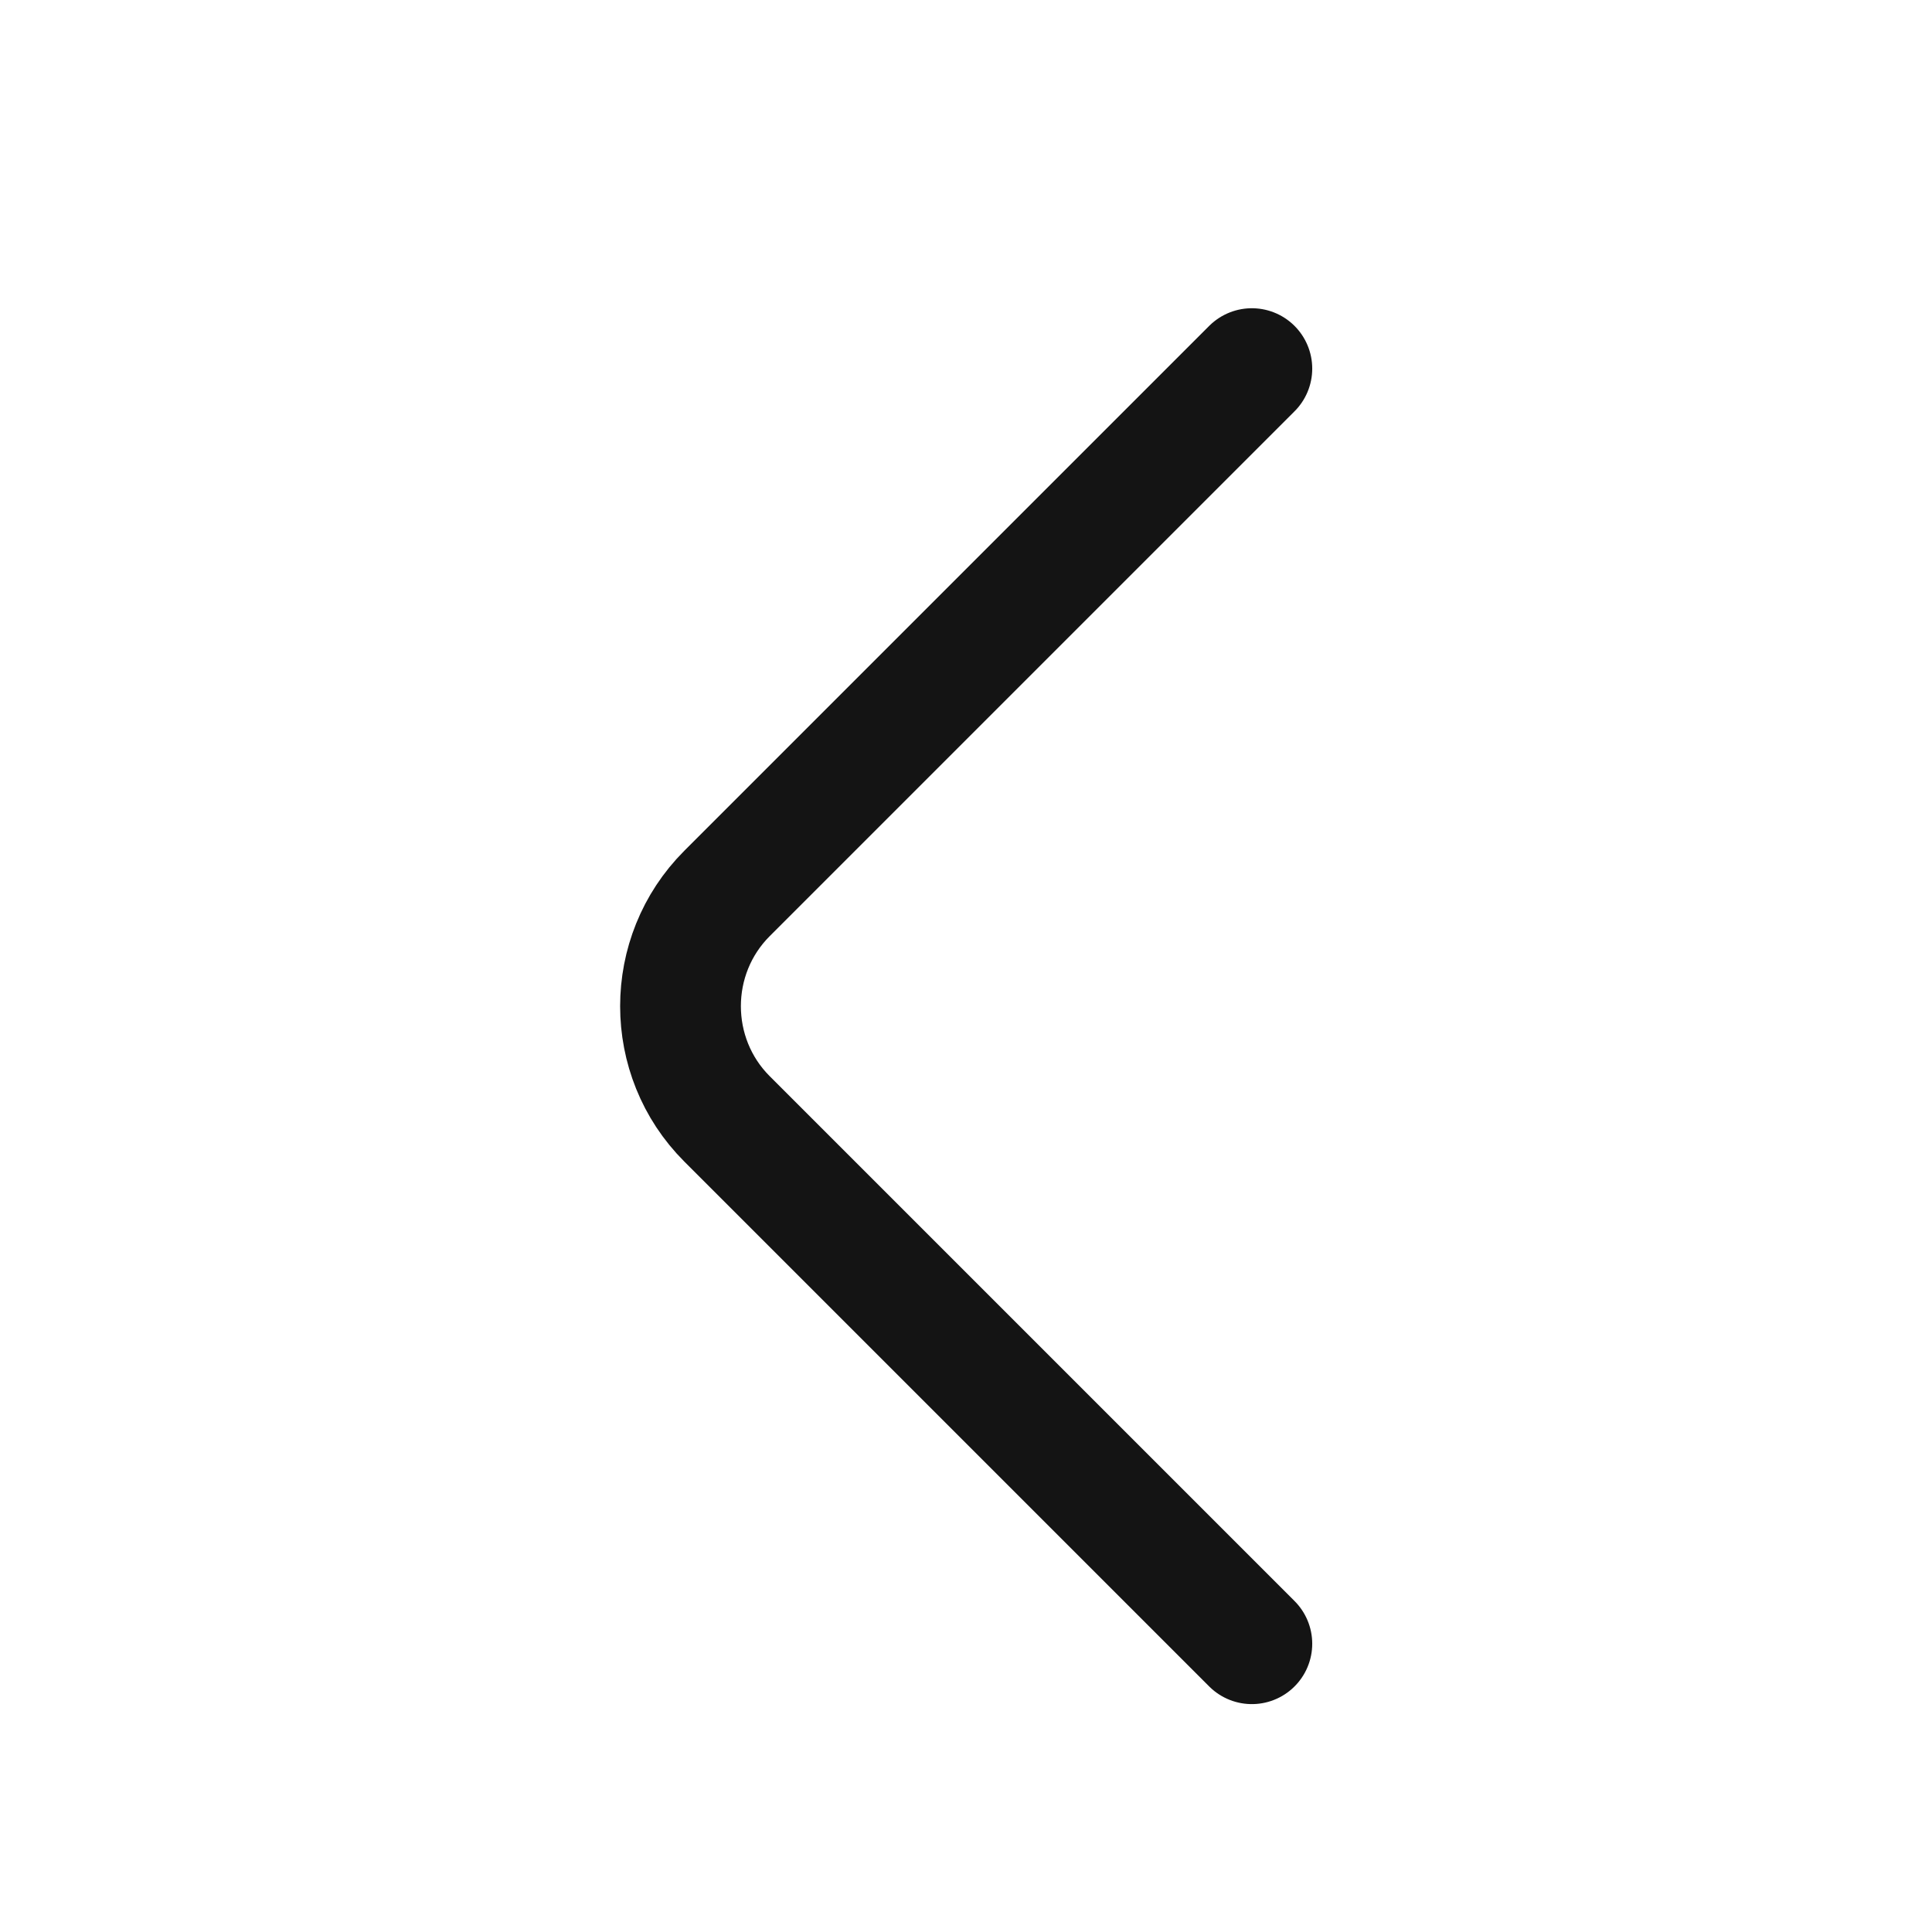 <svg width="24" height="24" viewBox="0 0 24 24" fill="none" xmlns="http://www.w3.org/2000/svg">
  <path
    d="M15.551 20.419L9.031 13.899C8.261 13.129 8.261 11.869 9.031 11.099L15.551 4.579"
    stroke="#141414" stroke-width="1.5" stroke-miterlimit="10" stroke-linecap="round"
    stroke-linejoin="round" />
</svg>
